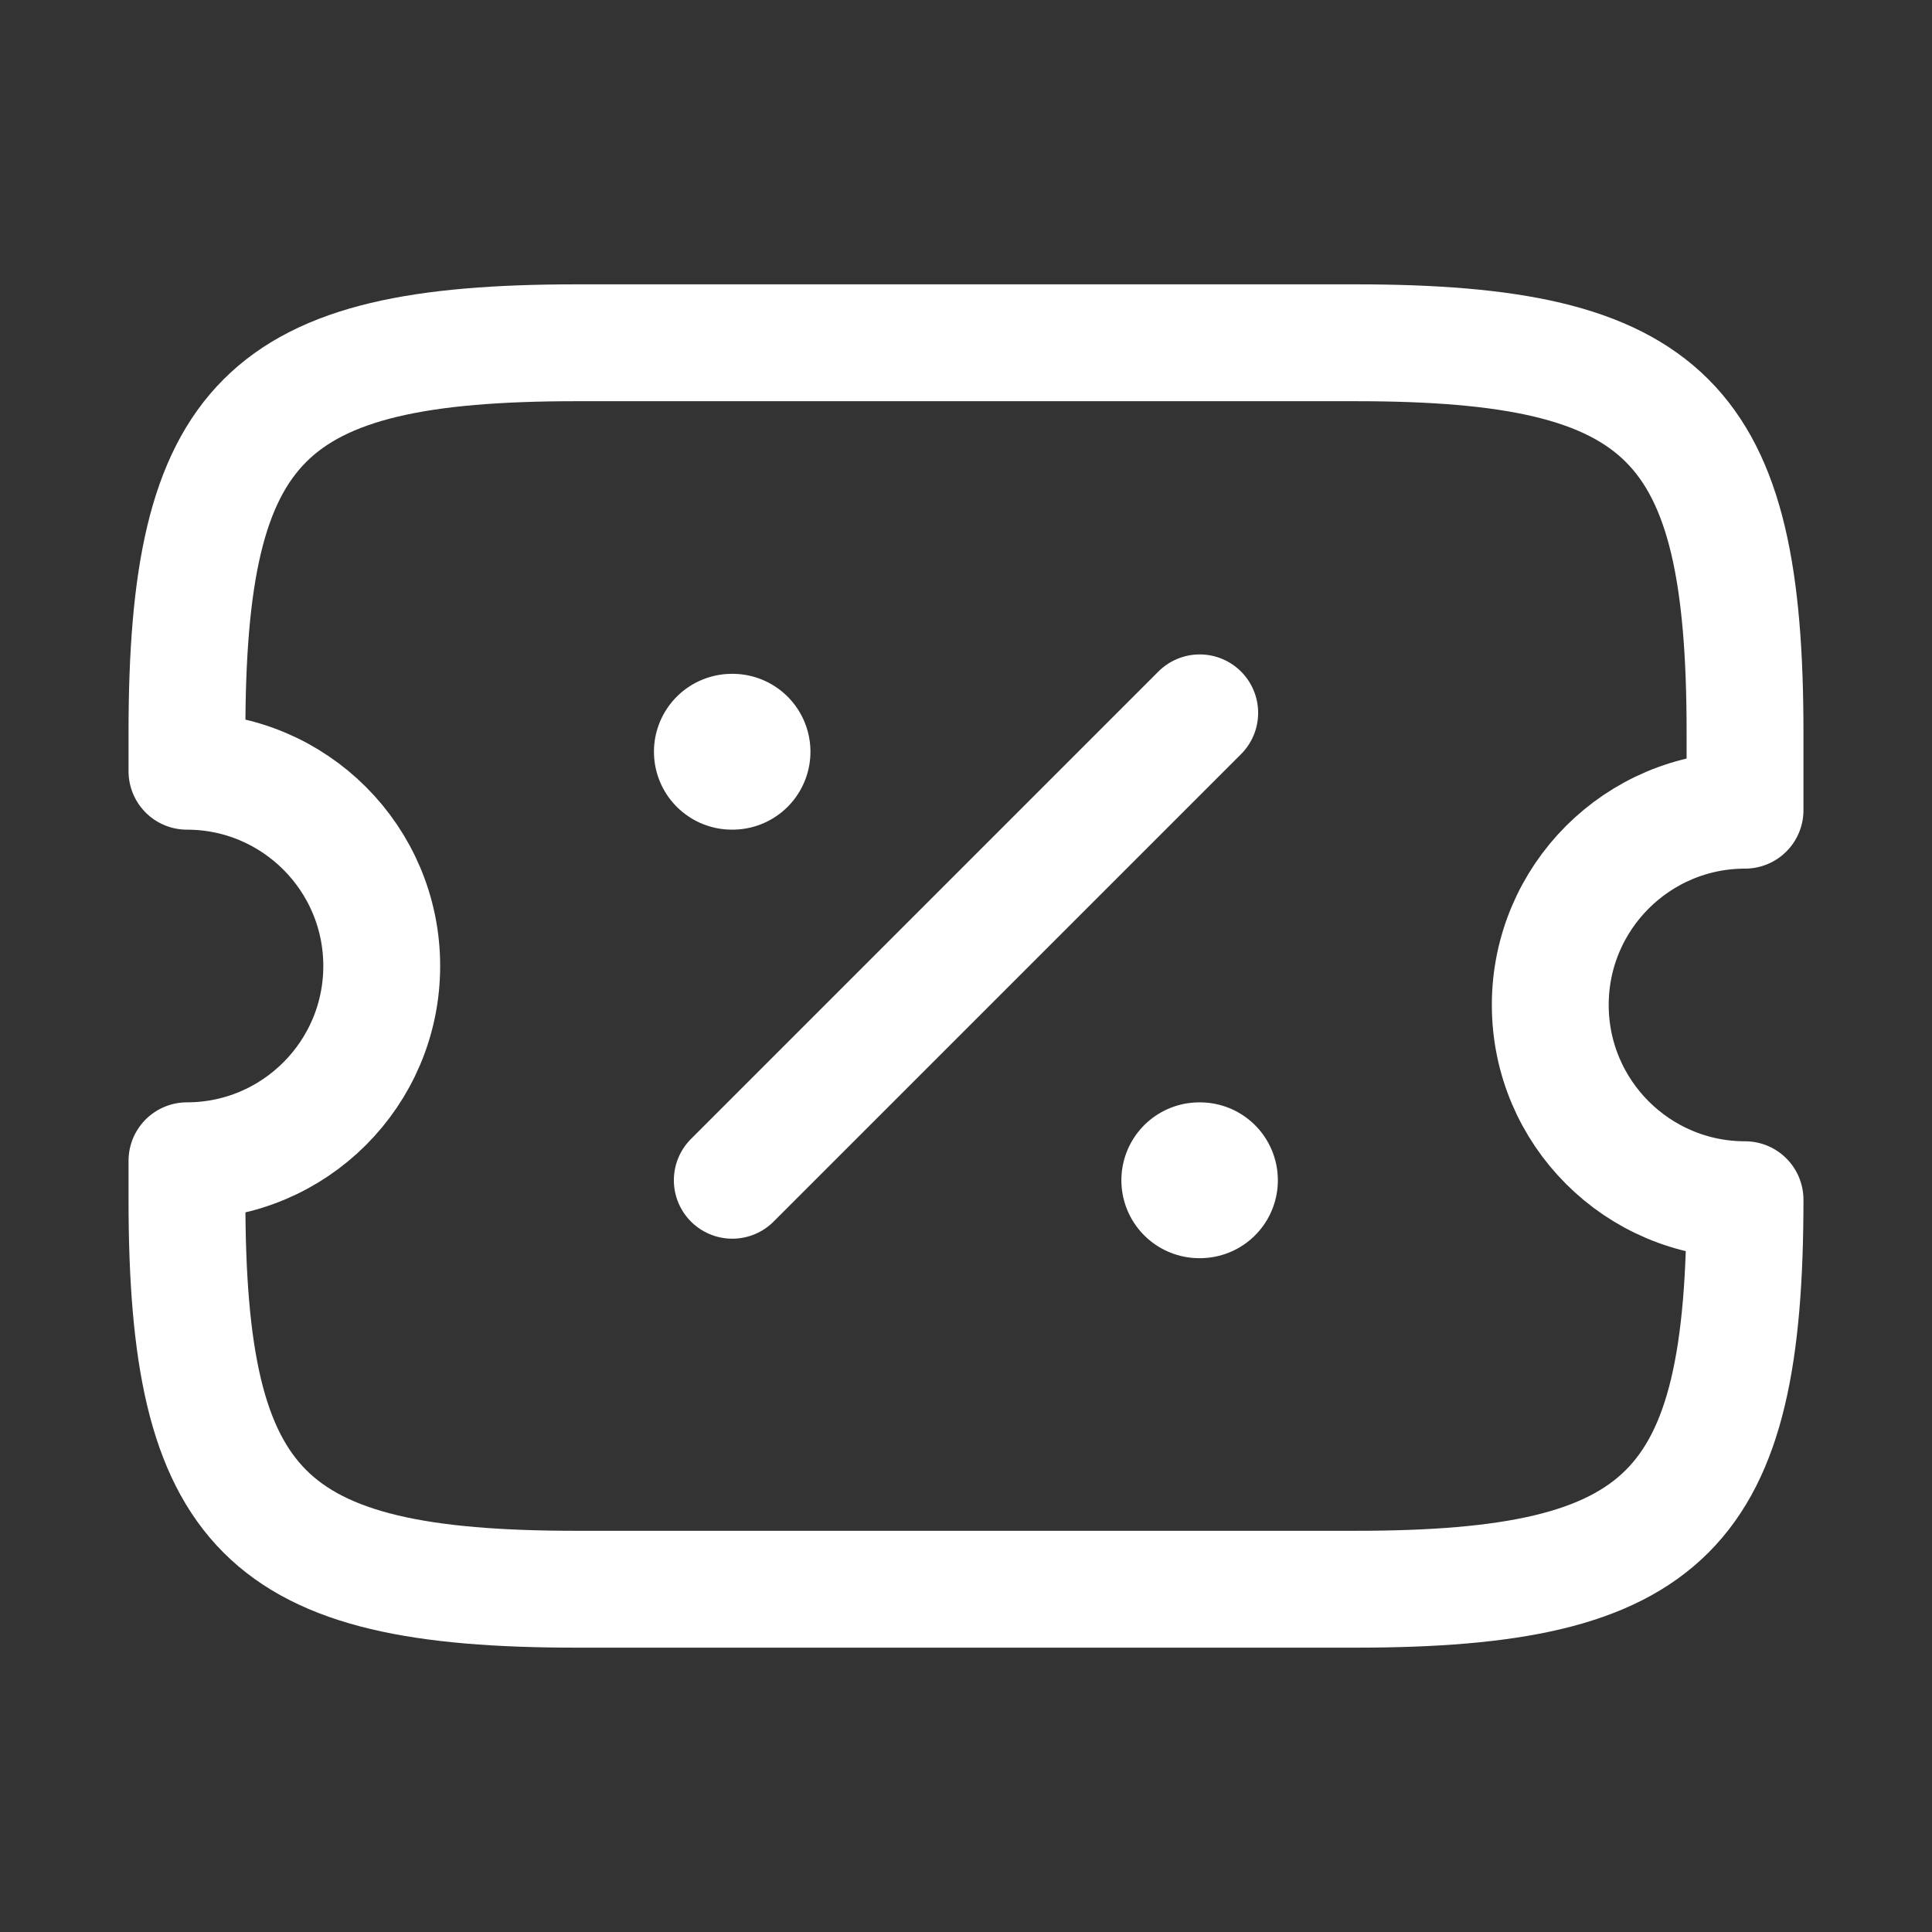 <?xml version="1.0" encoding="UTF-8"?> <svg xmlns="http://www.w3.org/2000/svg" width="31" height="31" viewBox="0 0 31 31" fill="none"><rect x="0" y="0" width="31" height="31" fill="#333333" stroke="none"/><path d="M24.875 16.125C24.875 14.4 26.275 13 28 13V11.75C28 6.75 26.75 5.5 21.75 5.5H9.25C4.25 5.5 3 6.75 3 11.75V12.375C4.725 12.375 6.125 13.775 6.125 15.5C6.125 17.225 4.725 18.625 3 18.625V19.25C3 24.25 4.25 25.5 9.25 25.5H21.75C26.75 25.5 28 24.25 28 19.25C26.275 19.25 24.875 17.85 24.875 16.125Z" stroke="white" stroke-width="1.875" stroke-linecap="round" stroke-linejoin="round"></path><path d="M11.75 18.938L19.25 11.438" stroke="white" stroke-width="1.875" stroke-linecap="round" stroke-linejoin="round"></path><path d="M19.243 18.938H19.254" stroke="white" stroke-width="2.5" stroke-linecap="round" stroke-linejoin="round"></path><path d="M11.743 12.062H11.754" stroke="white" stroke-width="2.5" stroke-linecap="round" stroke-linejoin="round"></path></svg> 
